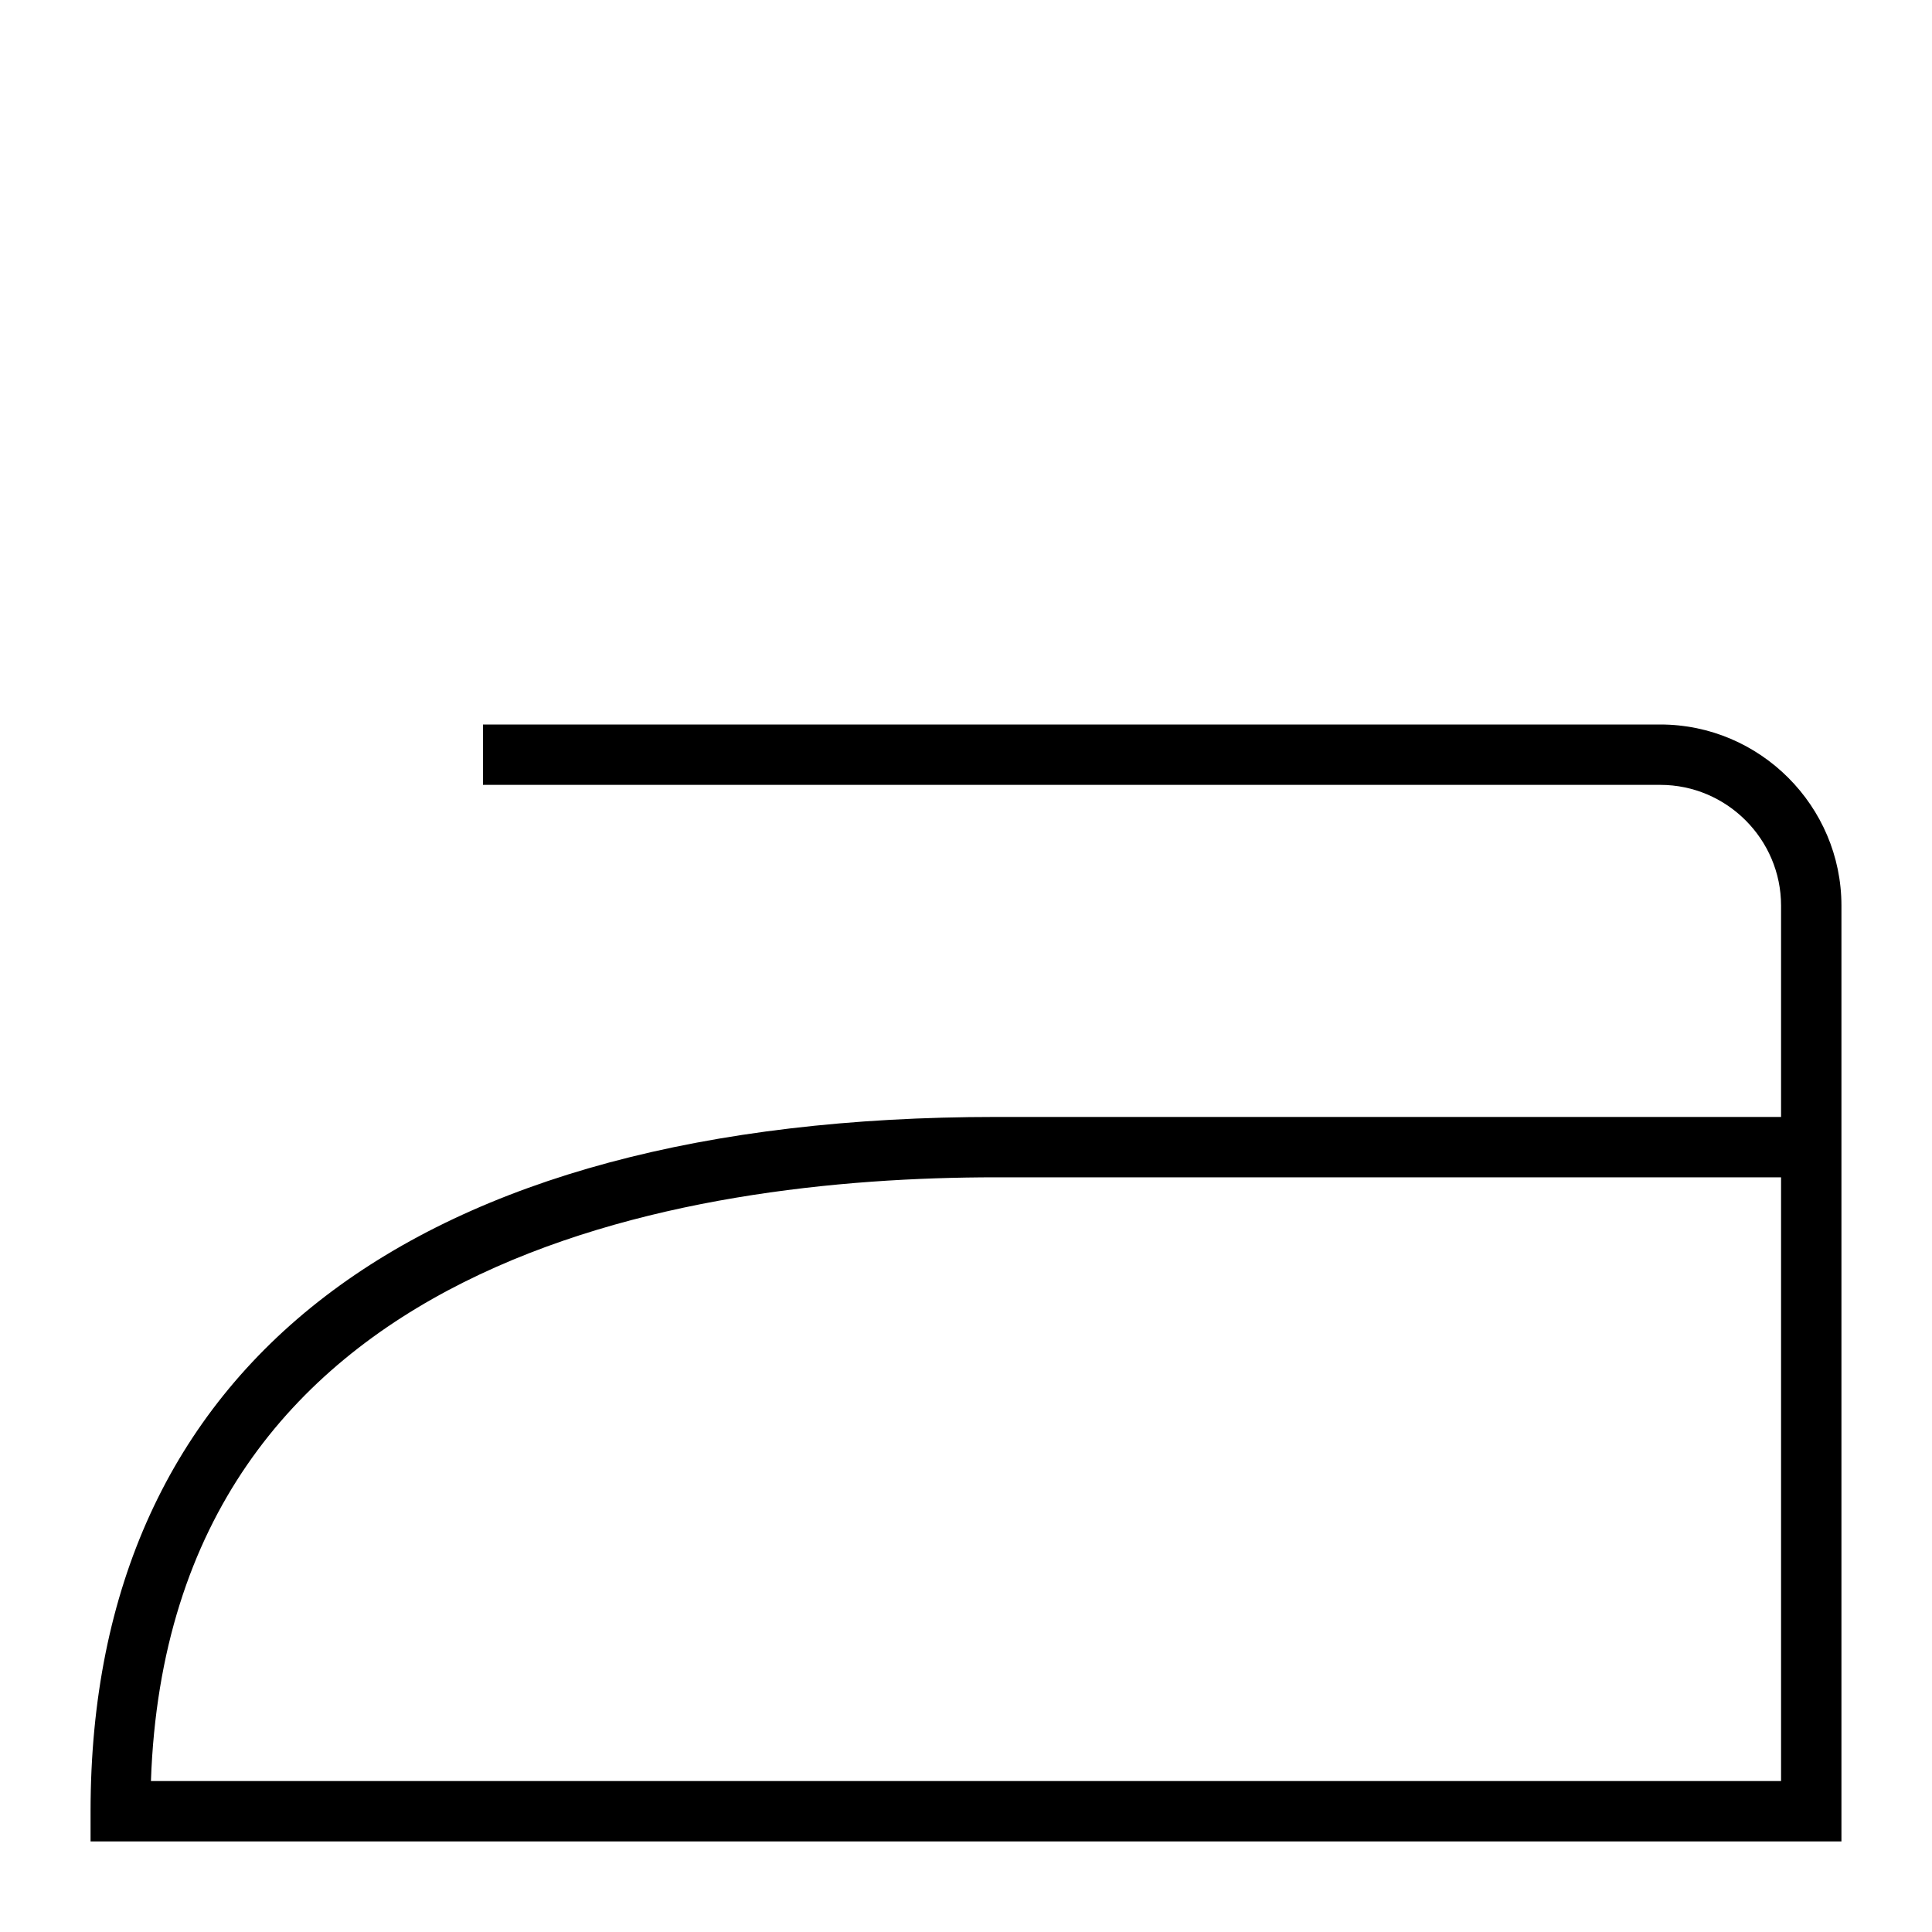 <?xml version="1.0" ?>
<svg fill="#000000" width="800px" height="800px" viewBox="0 0 64 64" id="Layer_1" version="1.1" xml:space="preserve" xmlns="http://www.w3.org/2000/svg" xmlns:xlink="http://www.w3.org/1999/xlink">
<g>
<path d="M55,24H16v2h39c2.2,0,4,1.8,4,4v7H33C13.7,37,3,45.2,3,60v1h58V30C61,26.7,58.3,24,55,24z M59,59H5c0.6-17.4,17.7-20,28-20   h26V59z"/>
</g>
</svg>
